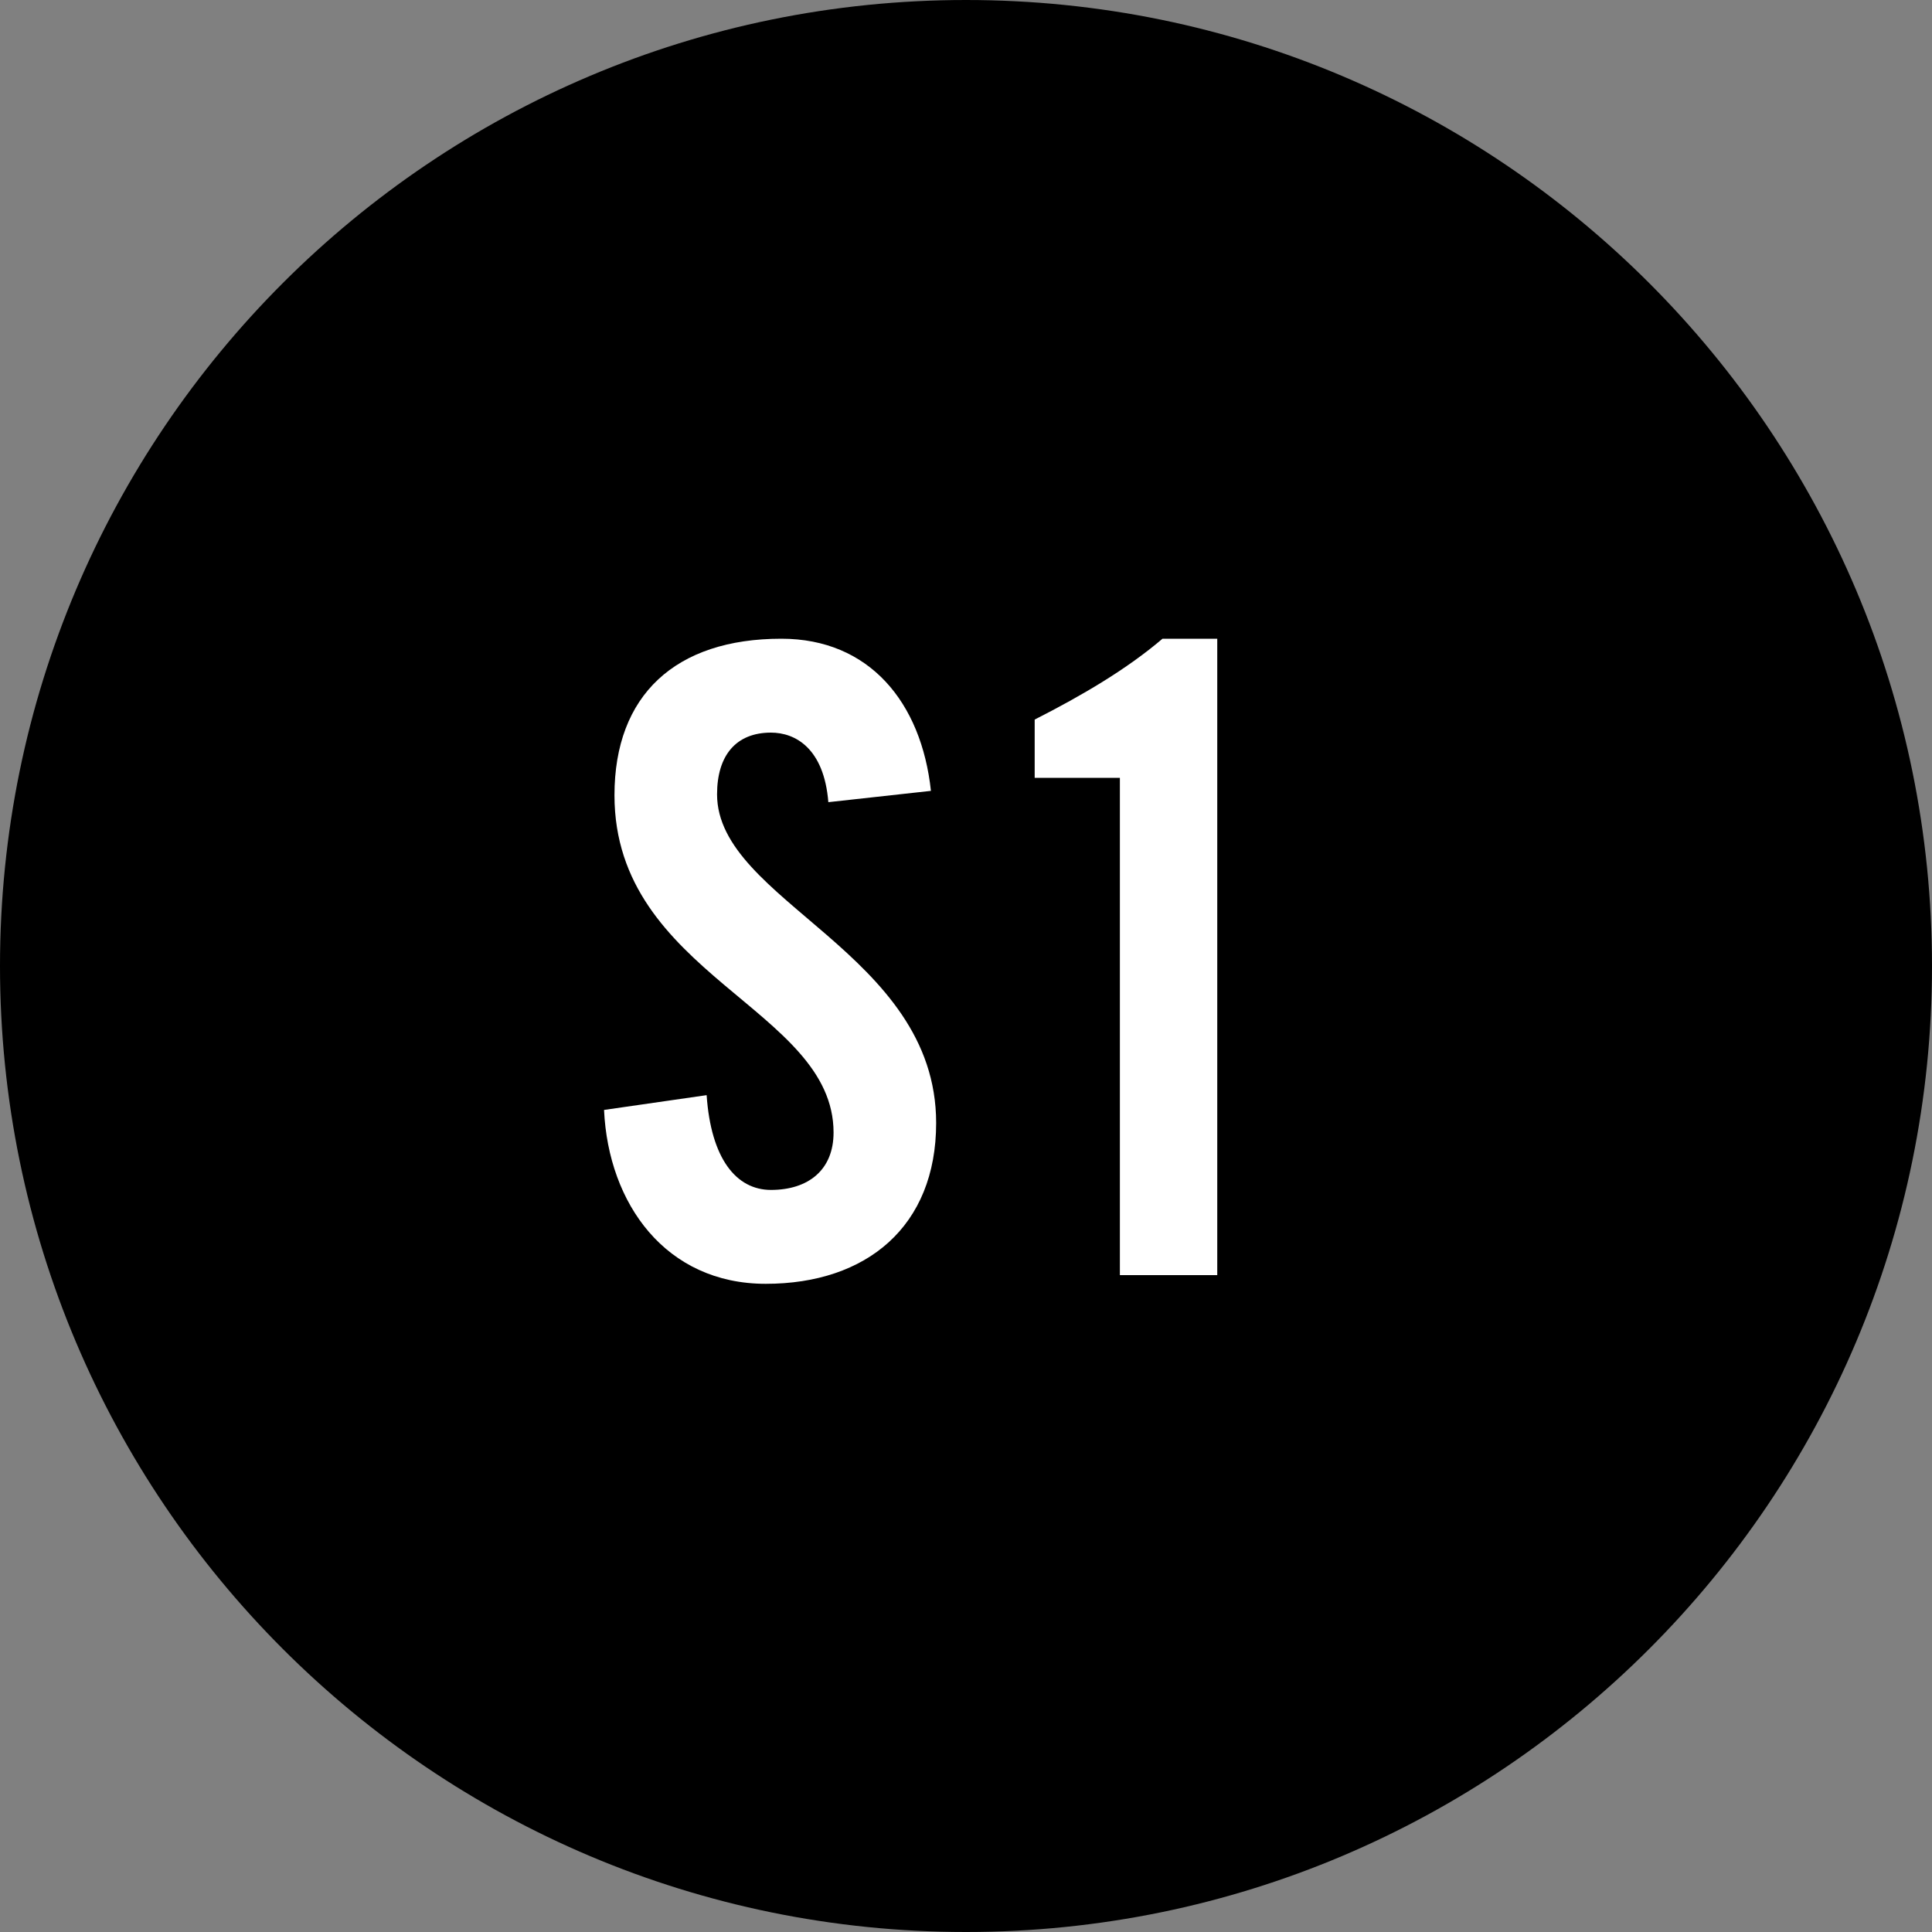 <svg width="100" height="100" viewBox="0 0 100 100" fill="none" xmlns="http://www.w3.org/2000/svg">
<rect x="0" y="0" width="100" height="100" fill="#808080" stroke="none"/>
<path d="M100 50C100 77.614 77.614 100 50 100C22.386 100 0 77.614 0 50C0 22.386 22.386 0 50 0C77.614 0 100 22.386 100 50Z" fill="black"/>
<path d="M48.185 40.935L42.875 41.52C42.65 38.73 41.165 37.92 39.905 37.92C38.105 37.92 37.115 39.09 37.115 41.115C37.115 46.65 48.455 49.305 48.455 58.125C48.455 63.48 44.855 66.45 39.635 66.45C34.46 66.45 31.49 62.31 31.265 57.45L36.575 56.685C36.8 59.97 38.105 61.59 39.905 61.59C41.84 61.59 43.145 60.555 43.145 58.62C43.145 52.185 31.805 50.475 31.805 41.16C31.805 35.985 34.955 33.06 40.445 33.06C44.99 33.06 47.69 36.345 48.185 40.935Z" fill="white"/>
<path d="M57.965 66V40.26H53.555V37.245C56.03 35.985 58.325 34.635 60.17 33.06H63.005V66H57.965Z" fill="white"/>
</svg>
